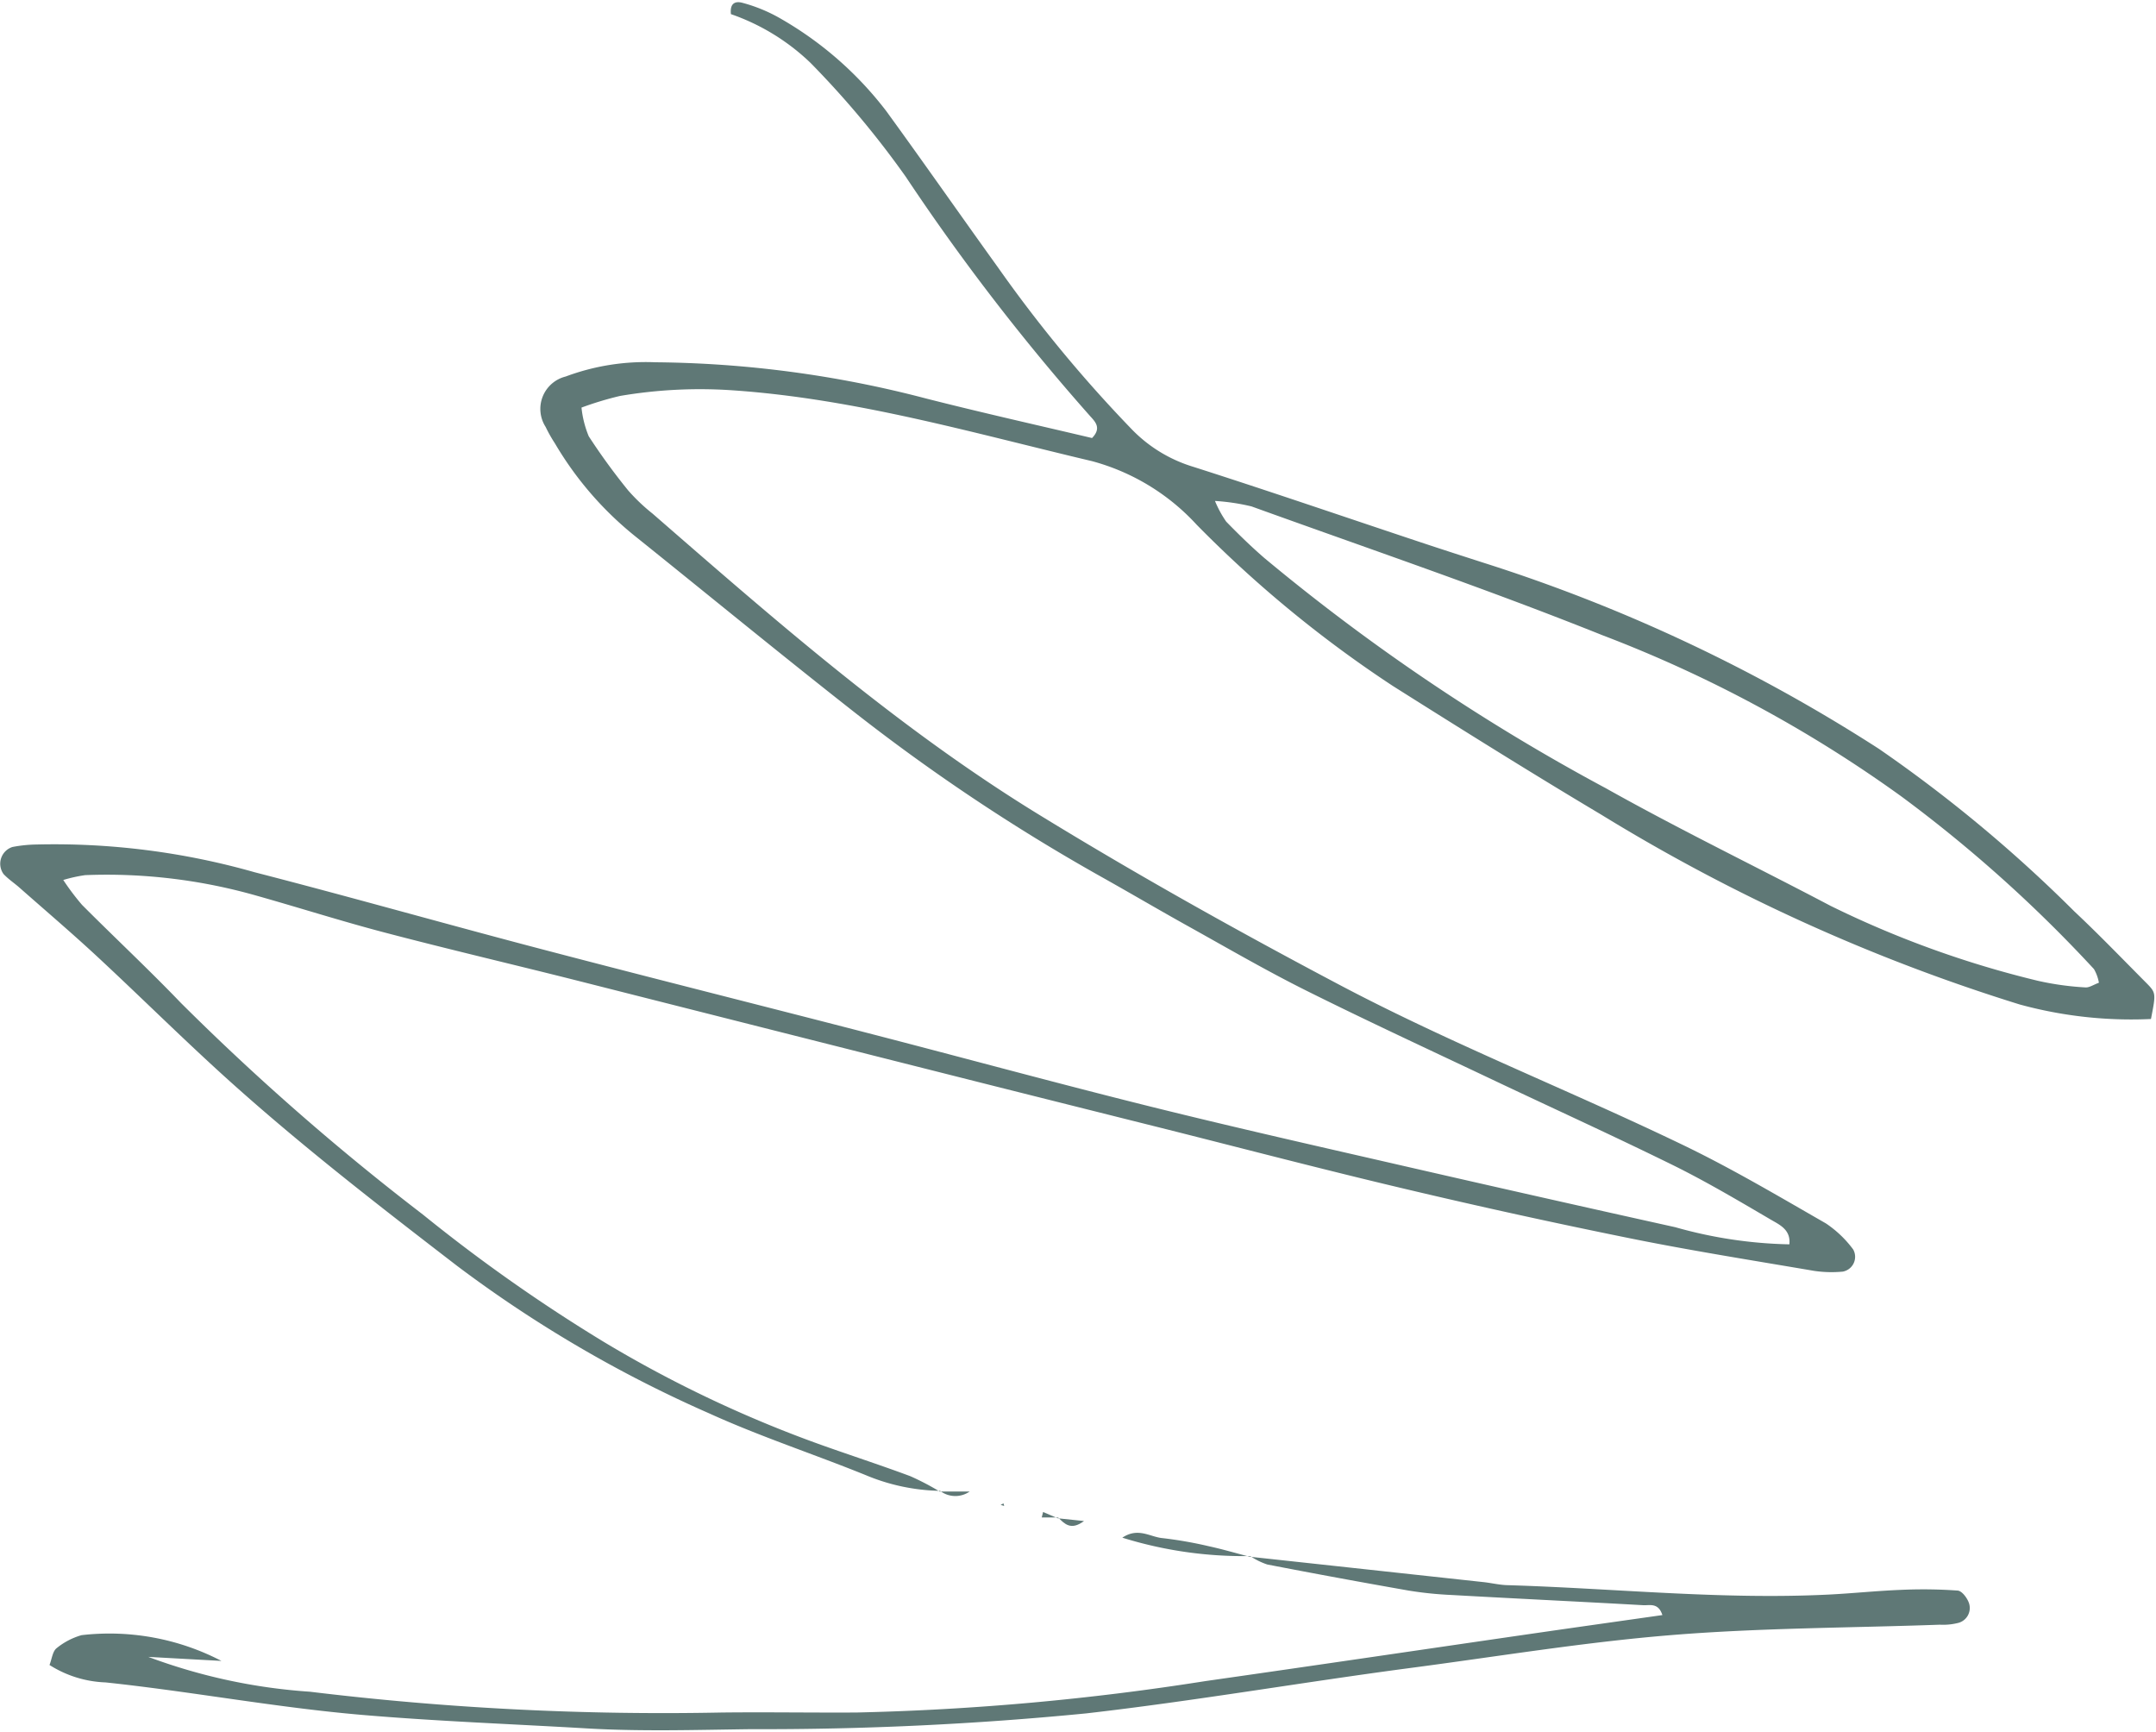 <?xml version="1.0" encoding="UTF-8" standalone="no"?><svg xmlns="http://www.w3.org/2000/svg" xmlns:xlink="http://www.w3.org/1999/xlink" fill="#000000" height="78.7" preserveAspectRatio="xMidYMid meet" version="1" viewBox="-0.0 -0.1 98.0 78.7" width="98" zoomAndPan="magnify"><g style="isolation:isolate"><g fill="#5f7876" id="change1_1" style="mix-blend-mode:multiply"><path d="M42.732,67.654a9.143,9.143,0,0,1-3.392-.719c-2.359-.955-4.788-1.749-7.1-2.8a57.486,57.486,0,0,1-11.456-6.7c-3.52-2.708-7.03-5.422-10.333-8.39-2.055-1.848-4.015-3.8-6.041-5.68-1.171-1.086-2.39-2.122-3.588-3.18C.6,40,.358,39.833.162,39.623a.8.8,0,0,1,.406-1.231,6.269,6.269,0,0,1,1.08-.112,33.277,33.277,0,0,1,9.927,1.261c4.439,1.142,8.849,2.4,13.283,3.558,4.856,1.274,9.725,2.492,14.585,3.749,4.3,1.11,8.576,2.279,12.881,3.349,3.883.965,7.787,1.844,11.686,2.739q6.063,1.39,12.137,2.736a20.378,20.378,0,0,0,5.188.779c.071-.67-.451-.892-.841-1.121-1.443-.846-2.884-1.7-4.382-2.444-2.739-1.35-5.52-2.614-8.28-3.922-2.821-1.338-5.656-2.648-8.45-4.041C57.561,44.015,55.8,42.991,54.02,42c-1.335-.742-2.651-1.518-3.983-2.264a88.1,88.1,0,0,1-11.411-7.633c-3.259-2.562-6.464-5.193-9.7-7.789a15.451,15.451,0,0,1-3.7-4.26A6.65,6.65,0,0,1,24.8,19.3a1.516,1.516,0,0,1,.911-2.288,10.41,10.41,0,0,1,4.069-.648,50.041,50.041,0,0,1,12.3,1.643c2.526.643,5.071,1.213,7.558,1.8.45-.458.134-.751-.09-1A99.439,99.439,0,0,1,41.171,7.933a41.923,41.923,0,0,0-4.333-5.179A9.9,9.9,0,0,0,33.224.542c-.066-.6.316-.578.552-.506a7.113,7.113,0,0,1,1.6.649,16.144,16.144,0,0,1,4.91,4.265C42,7.307,43.664,9.693,45.364,12.055a61.663,61.663,0,0,0,6.116,7.392,6.514,6.514,0,0,0,2.754,1.666c3.464,1.106,6.9,2.287,10.354,3.436.965.321,1.934.633,2.9.944a75.009,75.009,0,0,1,17.917,8.439,64.1,64.1,0,0,1,8.884,7.389c1.113,1.044,2.172,2.145,3.248,3.227.472.475.464.483.234,1.662a19.209,19.209,0,0,1-5.97-.661A83.682,83.682,0,0,1,72.778,36.92c-3.189-1.9-6.328-3.866-9.466-5.845a54.422,54.422,0,0,1-8.919-7.329,9.974,9.974,0,0,0-4.75-2.887c-5.378-1.271-10.695-2.822-16.247-3.214a21.685,21.685,0,0,0-5.217.25,15.118,15.118,0,0,0-1.747.528,4.6,4.6,0,0,0,.33,1.306,28.864,28.864,0,0,0,1.792,2.46,8.549,8.549,0,0,0,1.106,1.052c5.6,4.87,11.188,9.769,17.541,13.667,4.465,2.739,9.036,5.293,13.67,7.742,5.09,2.69,10.448,4.79,15.624,7.284,2.223,1.07,4.356,2.335,6.5,3.565a5,5,0,0,1,1.241,1.185.684.684,0,0,1-.475,1.007,5.425,5.425,0,0,1-1.3-.034c-2.794-.476-5.6-.92-8.374-1.481q-5.133-1.038-10.232-2.247c-3.611-.853-7.2-1.793-10.8-2.7q-4.02-1.006-8.038-2.016Q35.6,46.838,26.189,44.453c-2.891-.729-5.8-1.41-8.679-2.166-1.969-.516-3.911-1.136-5.871-1.688a24.827,24.827,0,0,0-7.769-.927,6.848,6.848,0,0,0-.994.22,11.181,11.181,0,0,0,.853,1.132c1.489,1.494,3.033,2.934,4.493,4.455a112.763,112.763,0,0,0,11,9.618,74.806,74.806,0,0,0,8.2,5.773,55.428,55.428,0,0,0,10.251,4.818c1.235.434,2.48.843,3.706,1.3a11.715,11.715,0,0,1,1.327.693ZM55.226,22.666a4.9,4.9,0,0,0,.51.939c.556.572,1.13,1.131,1.733,1.653A92.522,92.522,0,0,0,72.988,35.72c3.356,1.883,6.826,3.561,10.232,5.354a45.4,45.4,0,0,0,9.412,3.4,12.992,12.992,0,0,0,2.153.3c.18.017.375-.123.62-.212a1.9,1.9,0,0,0-.225-.621A62.589,62.589,0,0,0,86.432,36.1a59.234,59.234,0,0,0-13.586-7.328c-5.257-2.108-10.628-3.932-15.958-5.857A9.62,9.62,0,0,0,55.226,22.666Z" fill="inherit"/><path d="M56.8,70.647q5.313.576,10.626,1.154c.362.039.72.128,1.081.139,4.872.145,9.732.669,14.614.428,1.089-.054,2.175-.17,3.264-.213a22.19,22.19,0,0,1,2.6.031c.2.016.452.358.523.6a.7.7,0,0,1-.475.864,2.8,2.8,0,0,1-.859.087c-4.072.146-8.155.142-12.212.473-3.981.324-7.935.98-11.9,1.5-4.9.649-9.771,1.494-14.689,2.058a150.99,150.99,0,0,1-15.251.717c-2.473.032-4.954.11-7.42-.033-3.408-.2-6.818-.325-10.226-.614C12.561,77.505,8.7,76.773,4.8,76.36a5.085,5.085,0,0,1-2.55-.792c.11-.28.139-.617.321-.762a3.175,3.175,0,0,1,1.138-.594,11.037,11.037,0,0,1,6.356,1.171L6.742,75.2a25.886,25.886,0,0,0,7.347,1.583,133.062,133.062,0,0,0,18.731.945c2.037-.022,4.076.011,6.114,0A118.674,118.674,0,0,0,54.792,76.3c4.97-.708,9.936-1.443,14.9-2.163,1.935-.28,3.871-.552,5.871-.837-.184-.579-.585-.433-.868-.449-2.9-.164-5.806-.3-8.709-.464a16.783,16.783,0,0,1-1.953-.2Q60.813,71.622,57.6,71a3.19,3.19,0,0,1-.77-.381Z" fill="inherit"/><path d="M56.83,70.618a18.55,18.55,0,0,1-5.815-.836c.717-.48,1.261-.034,1.813.019a18.513,18.513,0,0,1,2.11.368c.626.135,1.242.318,1.864.479Z" fill="inherit"/><path d="M42.7,67.684h1.377a1.14,1.14,0,0,1-1.348-.031Z" fill="inherit"/><path d="M48.073,68.9l1.2.126c-.6.447-.884.124-1.173-.157Z" fill="inherit"/><path d="M48.1,68.864h-.748l.061-.249.655.281Z" fill="inherit"/><path d="M45.644 68.342L45.483 68.289 45.615 68.224 45.644 68.342z" fill="inherit"/></g></g></svg>